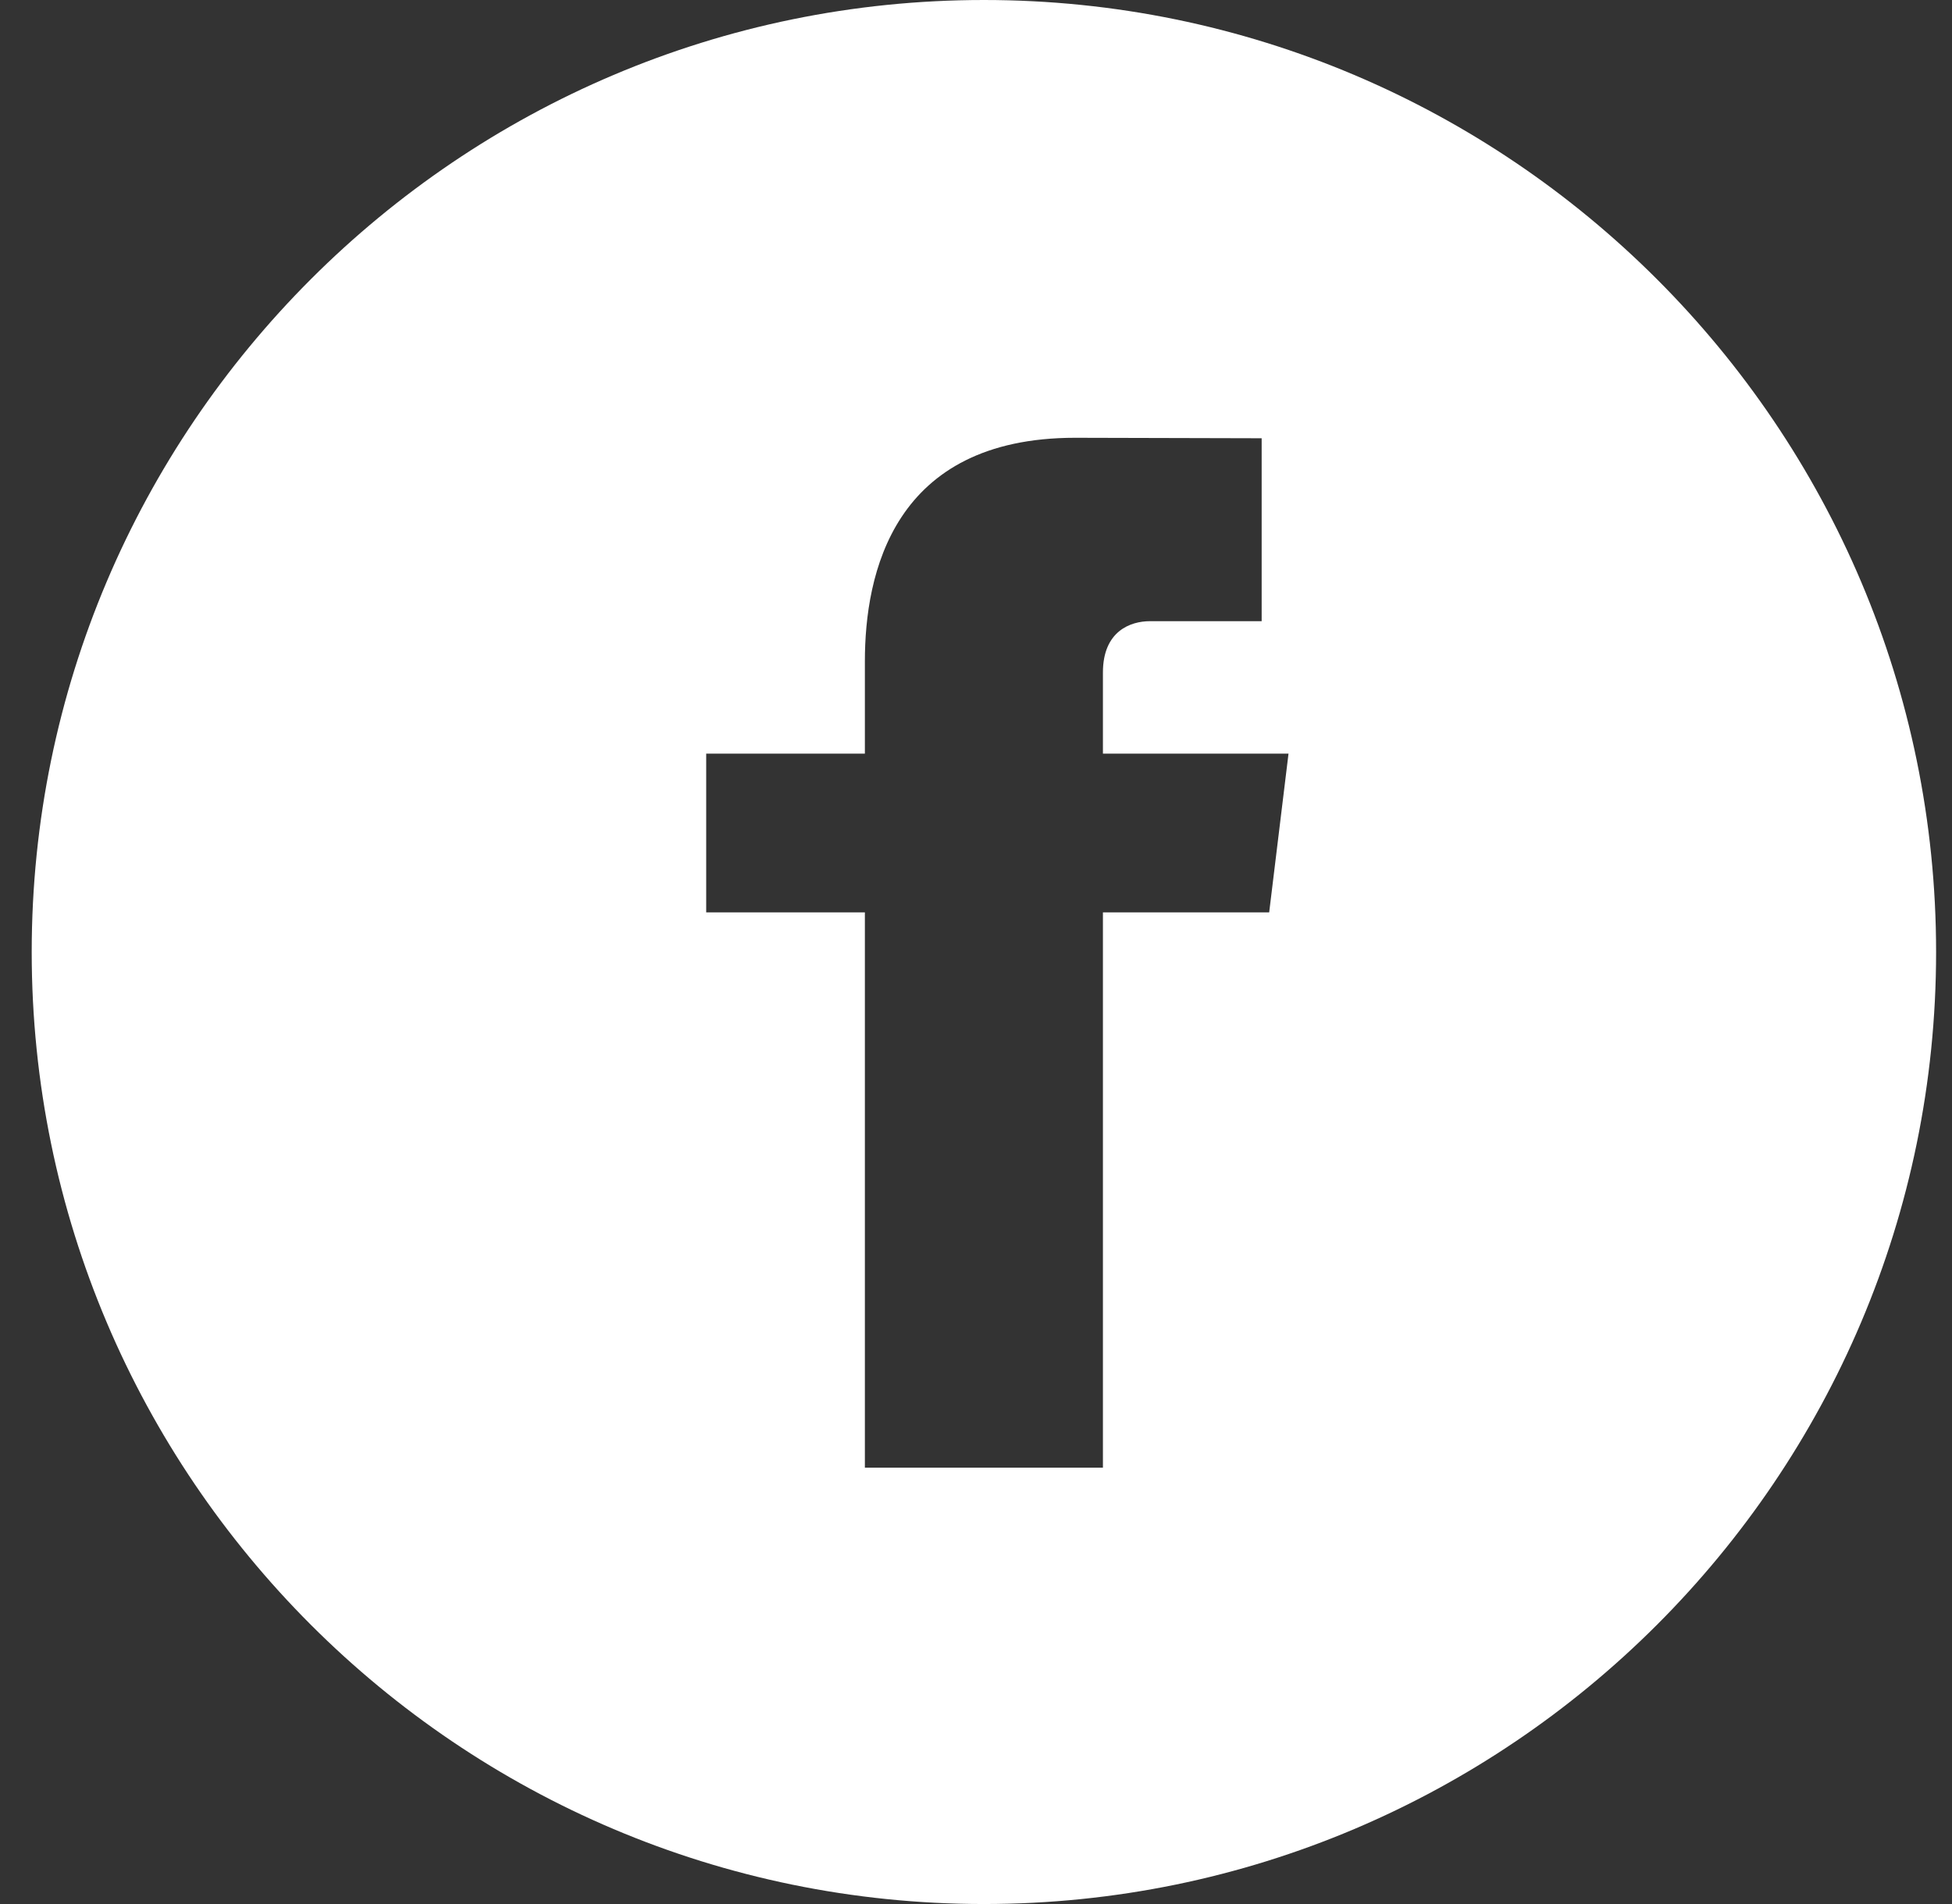 <?xml version="1.0" encoding="UTF-8"?>
<svg width="41px" height="40px" viewBox="0 0 41 40" version="1.1" xmlns="http://www.w3.org/2000/svg" xmlns:xlink="http://www.w3.org/1999/xlink">
    <rect x="0" y="0" width="41" height="40" fill="#333333" stroke="none"/>
    <!-- Generator: sketchtool 51.1 (57501) - http://www.bohemiancoding.com/sketch -->
    <title>25C68D9A-7172-40B7-98C7-5A5D93DC8F93</title>
    <desc>Created with sketchtool.</desc>
    <defs></defs>
    <g id="CURRENT" stroke="none" stroke-width="1" fill="none" fill-rule="evenodd">
        <g id="dHomepage-101-LoggedIn" transform="translate(-323, -2454)" fill="#FFFFFF">
            <g id="Facebook-off" transform="translate(323, 2454)">
                <path d="M26.658,19.167 L23.166,19.167 L23.166,30.833 L18.166,30.833 L18.166,19.167 L14.833,19.167 L14.833,15.833 L18.166,15.833 L18.166,13.893 C18.166,12.062 18.753,9.197 22.583,9.197 L26.5,9.207 L26.5,13.05 L24.153,13.05 C23.746,13.05 23.166,13.257 23.166,14.128 L23.166,15.833 L27.064,15.833 L26.658,19.167 Z M20.666,0 C9.638,0 0.666,8.972 0.666,20 C0.666,31.028 9.638,40 20.666,40 C31.695,40 40.666,31.028 40.666,20 C40.666,8.972 31.695,0 20.666,0 L20.666,0 Z" id="Fill-403"></path>
            </g>
        </g>
    </g>
</svg>